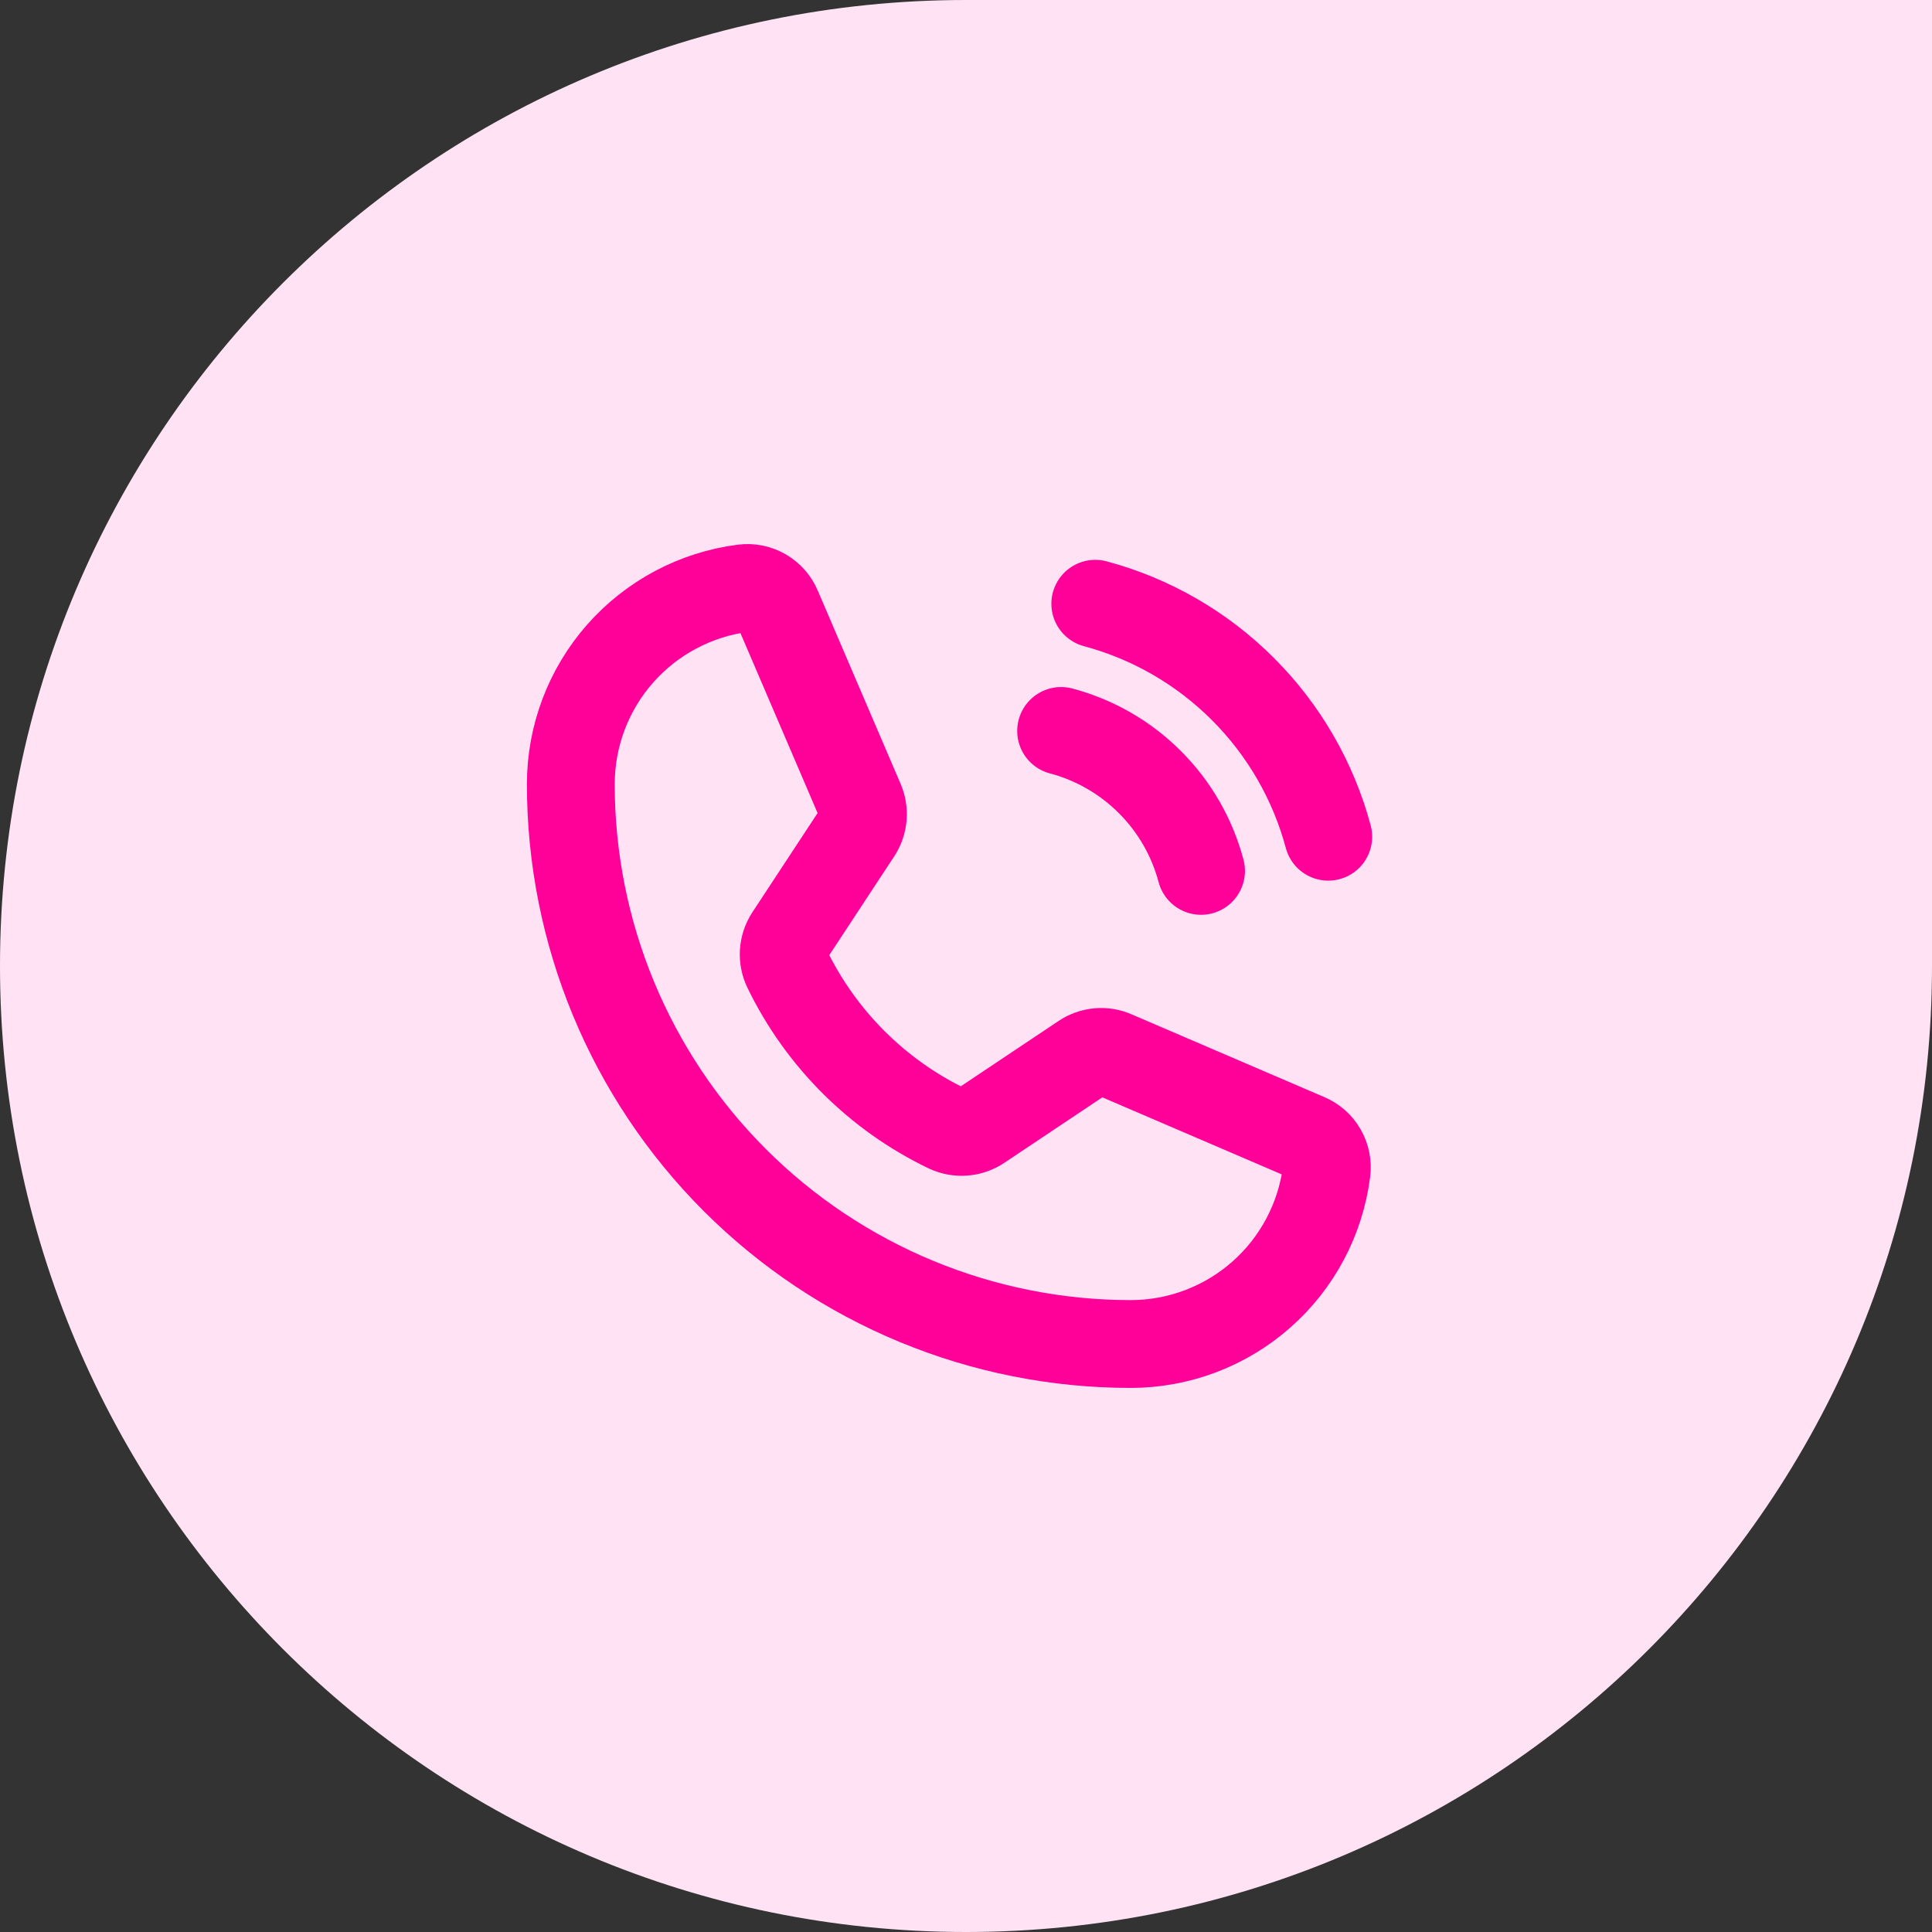 <svg width="44" height="44" viewBox="0 0 44 44" fill="none" xmlns="http://www.w3.org/2000/svg">
<rect x="0" y="0" width="44" height="44" fill="#333333" stroke="none"/>
<path d="M0 22C0 9.85 9.85 0 22 0H44V22C44 34.15 34.15 44 22 44V44C9.85 44 0 34.15 0 22V22Z" fill="#FFE3F4"/>
<path d="M17.922 22.059C18.694 23.653 19.982 24.939 21.578 25.706C21.696 25.762 21.826 25.786 21.956 25.776C22.086 25.766 22.211 25.723 22.319 25.65L24.663 24.084C24.766 24.014 24.886 23.971 25.01 23.96C25.135 23.948 25.26 23.968 25.375 24.019L29.762 25.903C29.913 25.965 30.038 26.075 30.119 26.216C30.2 26.357 30.233 26.52 30.212 26.681C30.073 27.767 29.544 28.764 28.722 29.487C27.901 30.21 26.844 30.609 25.75 30.609C22.369 30.609 19.125 29.266 16.734 26.875C14.343 24.484 13 21.241 13 17.859C13 16.765 13.399 15.708 14.122 14.887C14.845 14.066 15.843 13.536 16.928 13.397C17.089 13.376 17.253 13.409 17.393 13.49C17.534 13.572 17.644 13.697 17.706 13.847L19.591 18.244C19.64 18.357 19.66 18.48 19.65 18.602C19.64 18.725 19.601 18.843 19.534 18.947L17.969 21.328C17.899 21.436 17.858 21.559 17.85 21.688C17.842 21.816 17.866 21.944 17.922 22.059V22.059Z" stroke="#FF0099" stroke-width="2" stroke-linecap="round" stroke-linejoin="round"/>
<path d="M24.944 13.75C26.216 14.091 27.376 14.761 28.307 15.693C29.239 16.624 29.909 17.784 30.25 19.056" stroke="#FF0099" stroke-width="2" stroke-linecap="round" stroke-linejoin="round"/>
<path d="M24.166 16.647C24.931 16.85 25.629 17.252 26.188 17.812C26.748 18.371 27.15 19.069 27.353 19.834" stroke="#FF0099" stroke-width="2" stroke-linecap="round" stroke-linejoin="round"/>
</svg>
